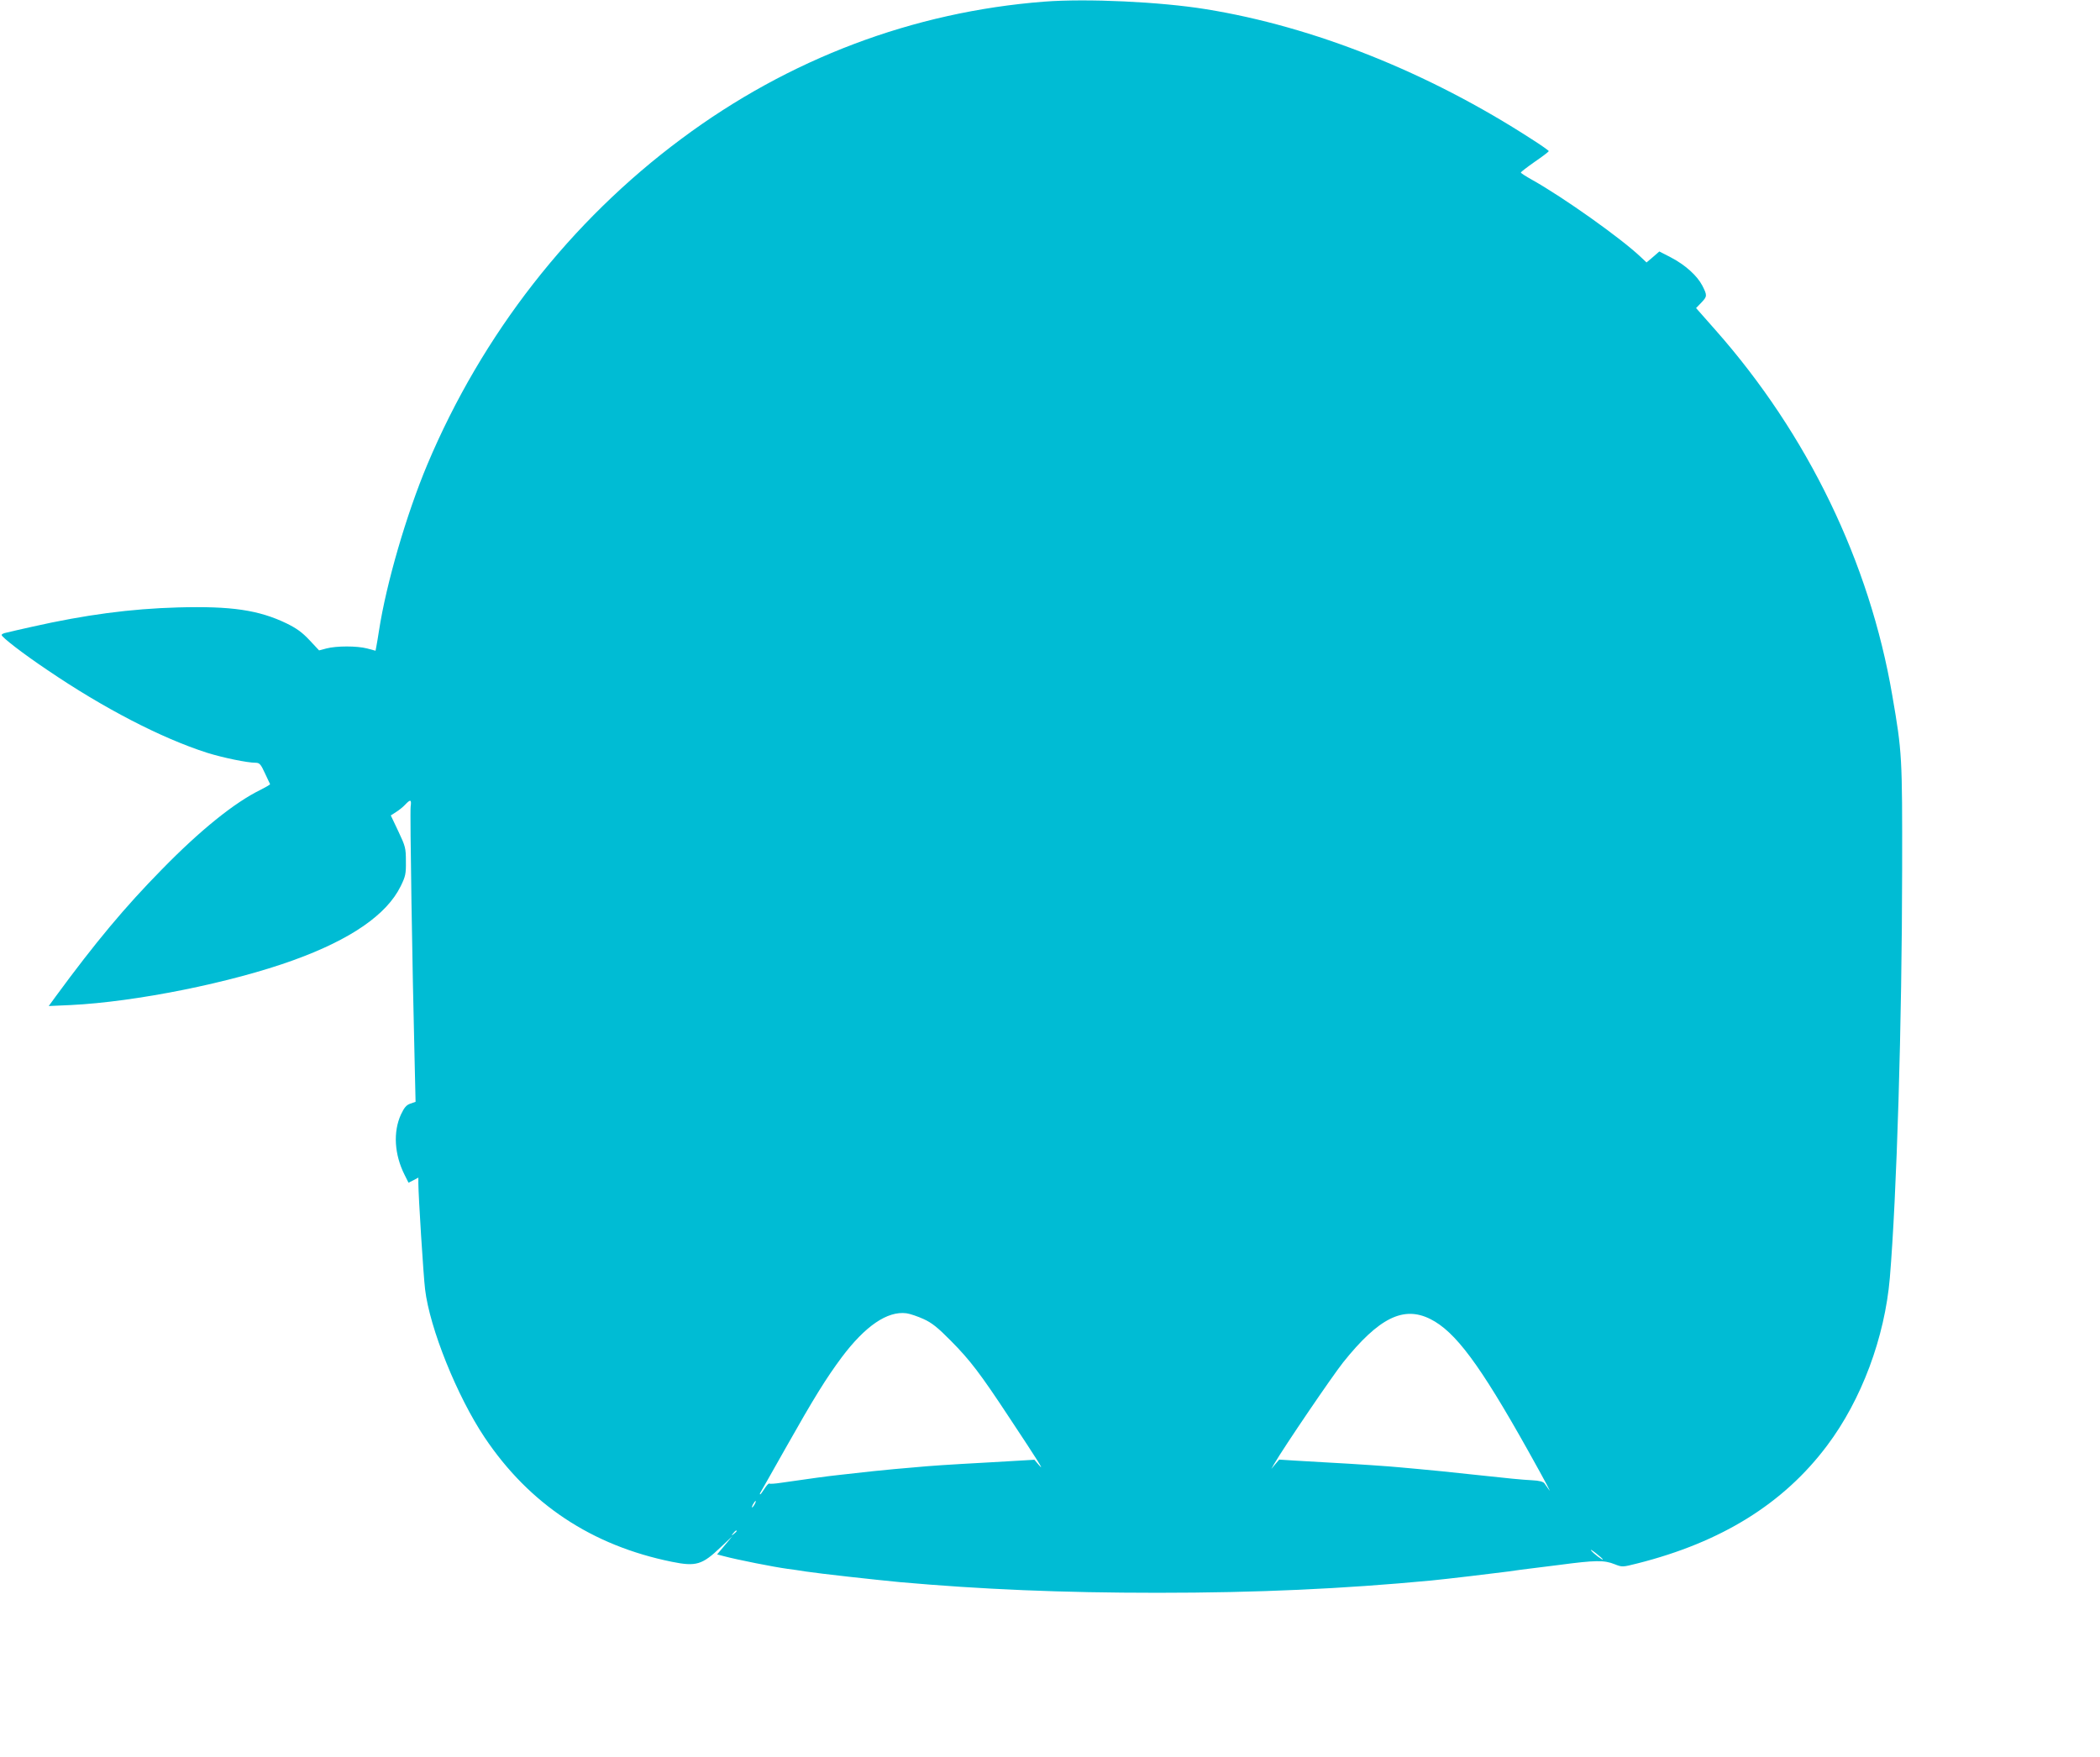<?xml version="1.0" standalone="no"?>
<!DOCTYPE svg PUBLIC "-//W3C//DTD SVG 20010904//EN"
 "http://www.w3.org/TR/2001/REC-SVG-20010904/DTD/svg10.dtd">
<svg version="1.0" xmlns="http://www.w3.org/2000/svg"
 width="1280pt" height="1071pt" viewBox="0 0 1280 1071"
 preserveAspectRatio="xMidYMid meet">
<g transform="translate(0,1071) scale(0.1,-0.1)"
fill="#00bcd4" stroke="none">
<path d="M6365 10700 c-799 -62 -1556 -348 -2210 -835 -679 -504 -1216 -1193
-1550 -1986 -127 -302 -251 -727 -295 -1014 -6 -38 -13 -82 -16 -96 l-5 -26
-52 14 c-62 16 -185 16 -247 0 l-45 -12 -59 63 c-45 48 -79 72 -140 102 -169
81 -335 106 -661 97 -289 -8 -567 -45 -890 -118 -72 -16 -142 -32 -157 -36
-16 -3 -28 -9 -28 -14 0 -13 129 -113 278 -213 344 -234 696 -416 974 -505 96
-30 245 -61 297 -61 22 0 31 -9 55 -62 17 -35 31 -65 32 -68 2 -3 -25 -18 -58
-35 -158 -77 -368 -246 -603 -487 -223 -227 -402 -441 -645 -772 l-43 -59 134
6 c394 19 979 136 1359 274 348 126 567 277 652 450 30 61 33 76 32 153 0 80
-3 91 -46 182 l-46 97 31 20 c18 11 43 31 56 45 33 35 40 33 34 -11 -5 -36 10
-988 24 -1539 l6 -261 -32 -11 c-25 -9 -37 -24 -57 -66 -49 -107 -40 -245 22
-368 l24 -48 30 15 30 16 0 -34 c0 -74 31 -567 41 -647 28 -237 195 -652 363
-903 272 -406 653 -659 1141 -758 148 -30 185 -19 299 90 l70 66 -46 -55 -47
-56 42 -11 c78 -21 305 -66 387 -77 25 -3 74 -10 110 -16 84 -13 419 -50 575
-65 496 -44 985 -65 1570 -65 608 0 1131 24 1670 75 84 8 396 45 470 55 39 6
106 15 150 20 44 5 116 14 160 20 219 29 273 30 337 4 46 -18 47 -18 138 5
512 129 892 365 1157 719 209 278 351 658 382 1022 42 501 74 1553 75 2490 1
687 0 713 -60 1060 -138 811 -516 1592 -1076 2226 l-120 136 31 32 c37 39 38
44 7 105 -32 61 -104 126 -192 172 l-70 36 -39 -34 -39 -33 -35 33 c-121 115
-472 364 -663 471 -38 21 -68 41 -68 44 0 4 38 33 85 66 47 32 85 61 85 65 0
3 -46 36 -103 72 -630 408 -1330 687 -1987 793 -277 45 -726 66 -985 46z
m-736 -8031 c51 -23 87 -52 166 -132 118 -119 180 -200 359 -472 173 -261 217
-331 179 -287 l-28 33 -275 -16 c-271 -15 -347 -20 -465 -31 -33 -3 -85 -7
-115 -10 -57 -5 -165 -16 -330 -35 -85 -9 -175 -22 -364 -49 -33 -5 -63 -7
-67 -4 -4 2 -17 -12 -29 -31 -12 -19 -24 -35 -26 -35 -3 0 -3 3 -1 8 3 4 73
128 156 275 172 305 246 424 341 552 144 192 279 284 395 269 22 -3 69 -19
104 -35z m3089 0 c152 -76 301 -276 594 -799 115 -206 151 -274 126 -237 -7
10 -18 26 -24 34 -7 10 -32 17 -75 19 -60 3 -143 11 -354 34 -139 15 -273 29
-345 35 -36 3 -85 8 -110 10 -46 5 -278 21 -450 30 -52 3 -137 8 -189 11 l-94
6 -24 -28 -24 -29 17 30 c63 108 355 537 421 620 217 271 367 346 531 264z
m-4118 -1129 c-6 -11 -13 -20 -16 -20 -2 0 0 9 6 20 6 11 13 20 16 20 2 0 0
-9 -6 -20z m-110 -164 c0 -2 -8 -10 -17 -17 -16 -13 -17 -12 -4 4 13 16 21 21
21 13z m5280 -173 c0 -7 -55 34 -71 54 -8 10 5 3 29 -16 23 -18 42 -35 42 -38z"/>
</g>
</svg>
